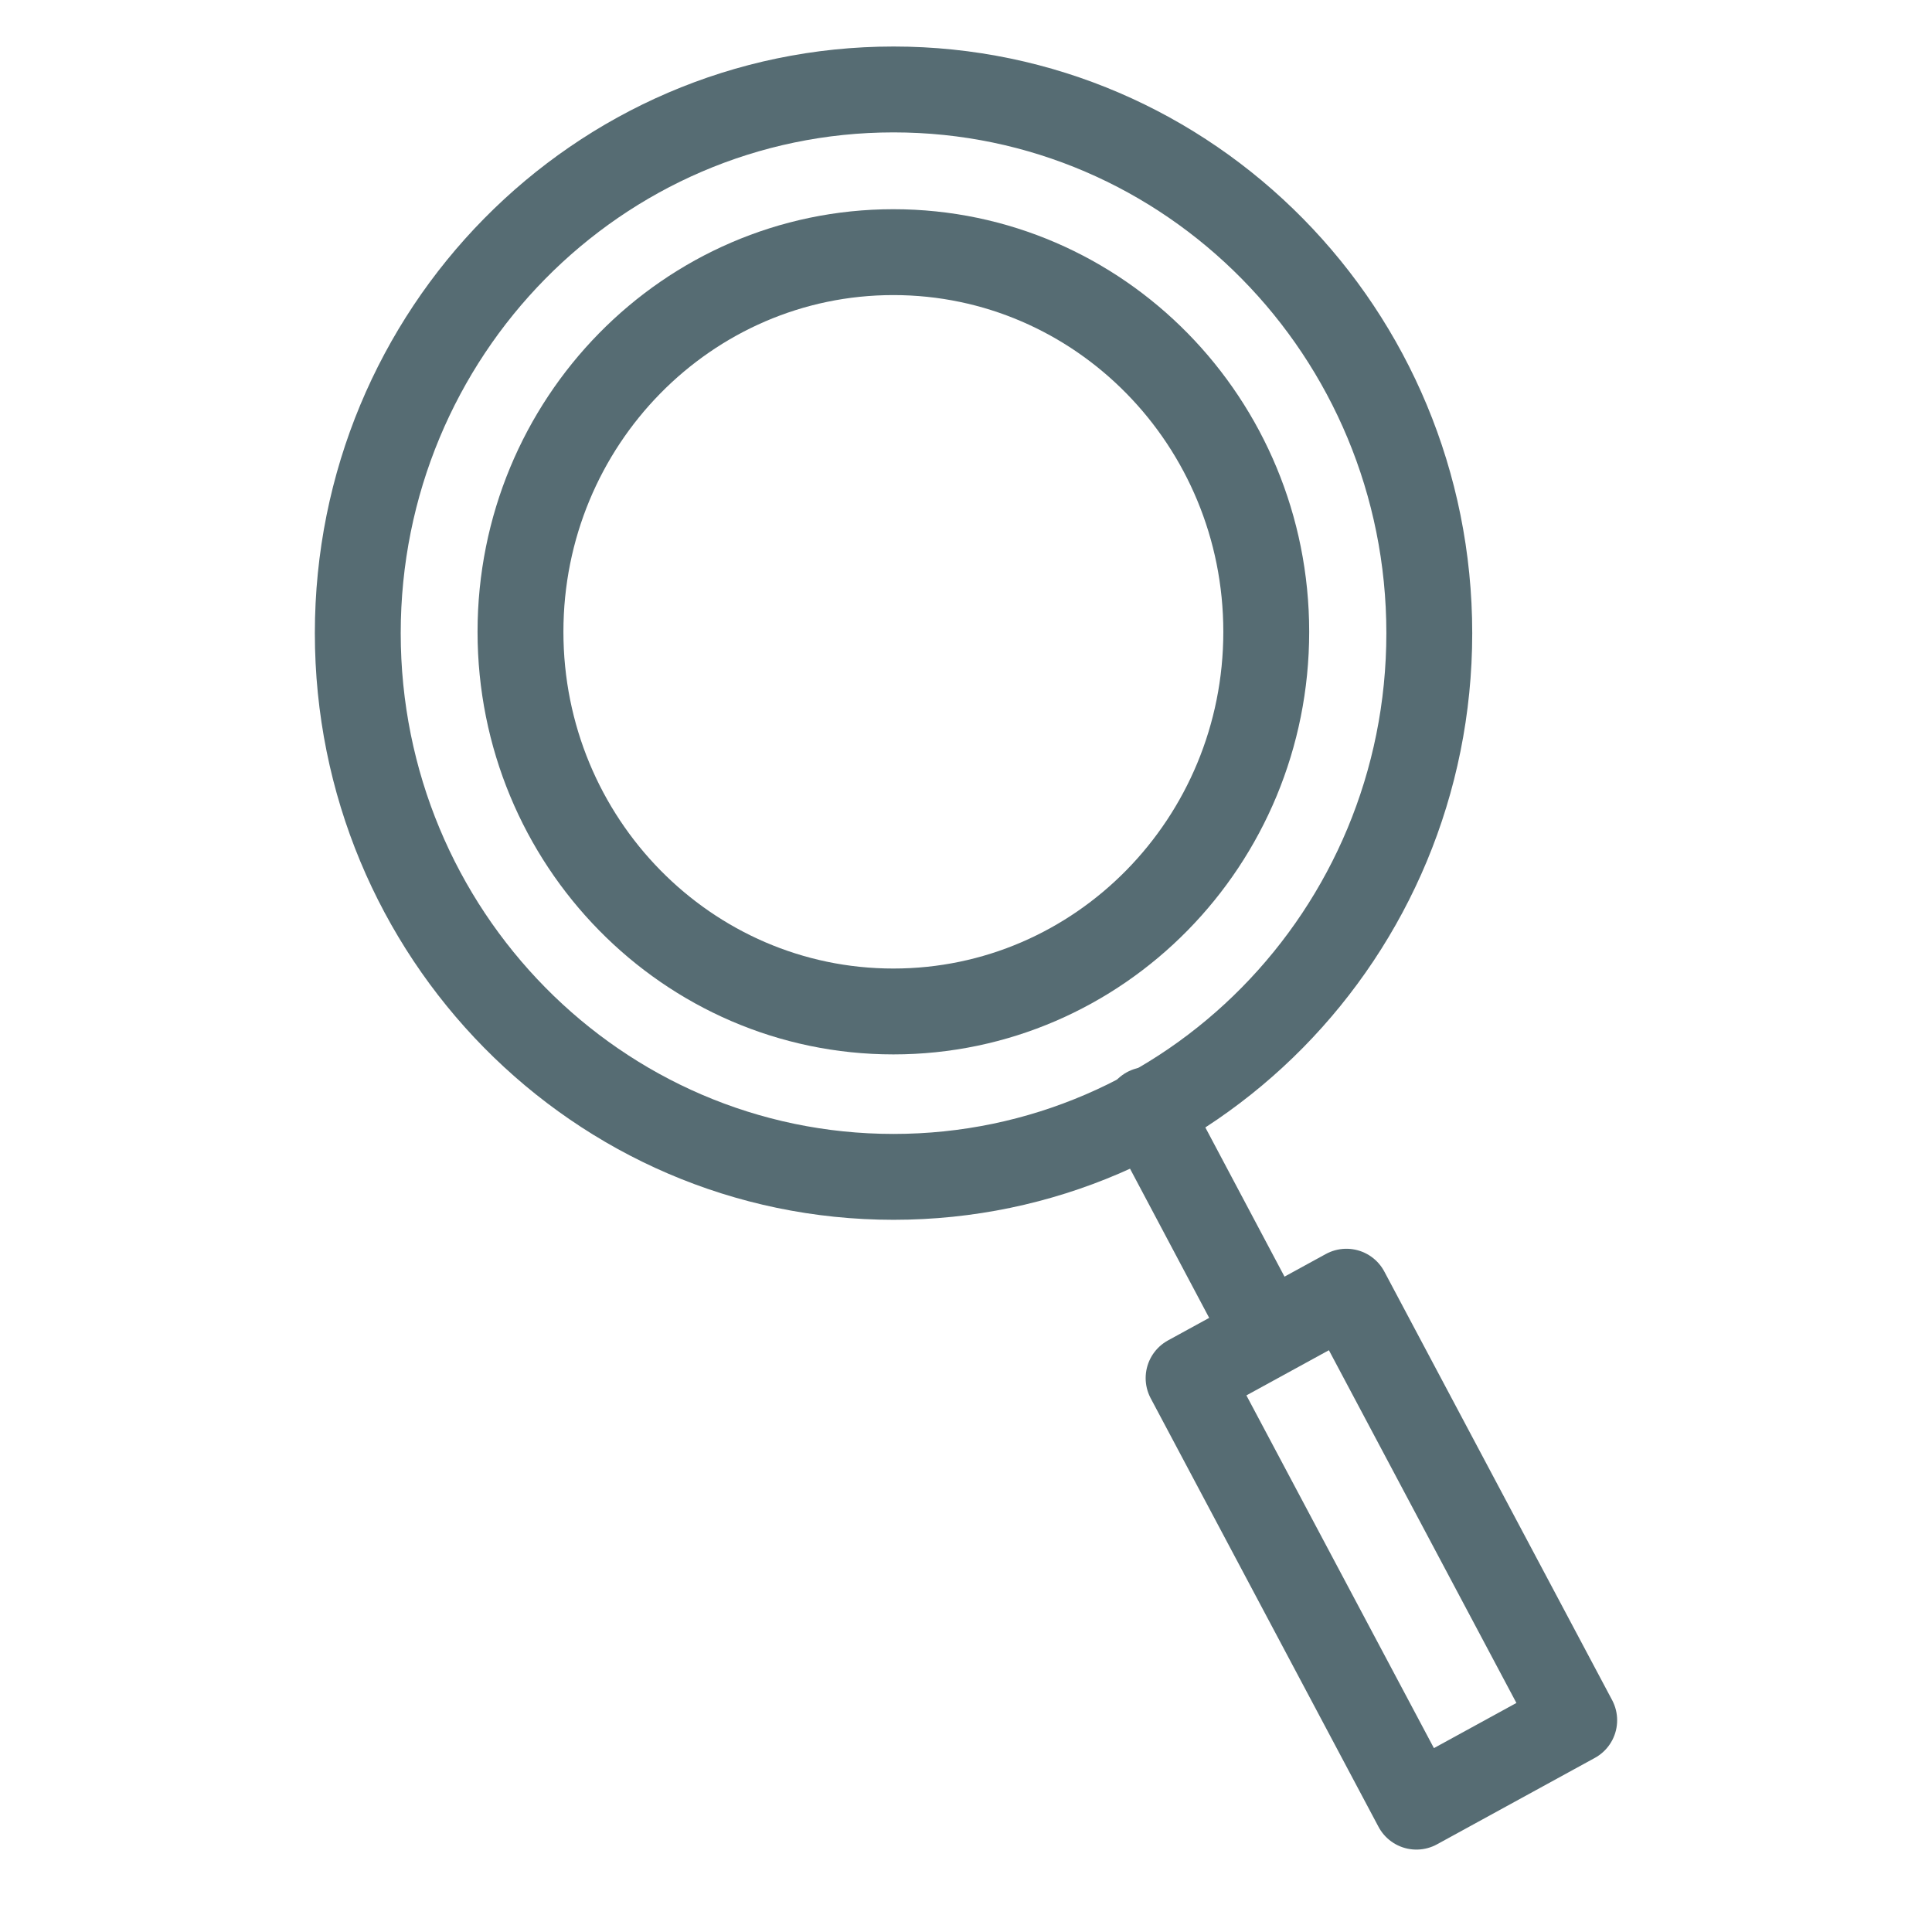 <svg width="90" height="90" viewBox="0 0 90 90" fill="none" xmlns="http://www.w3.org/2000/svg">
<path d="M41.625 54.823C55.408 54.823 66.582 43.483 66.582 29.495C66.582 15.506 55.408 4.167 41.625 4.167C27.841 4.167 16.667 15.506 16.667 29.495C16.667 43.483 27.841 54.823 41.625 54.823Z" stroke="#566C73" stroke-width="4" stroke-miterlimit="10" stroke-linecap="round" stroke-linejoin="round"/>
<path d="M41.617 47.118C51.21 47.118 58.987 39.2 58.987 29.432C58.987 19.664 51.21 11.746 41.617 11.746C32.023 11.746 24.246 19.664 24.246 29.432C24.246 39.2 32.023 47.118 41.617 47.118Z" stroke="#566C73" stroke-width="4" stroke-miterlimit="10" stroke-linecap="round" stroke-linejoin="round"/>
<path d="M62.721 60.172L55.369 64.197L65.982 84.161L73.333 80.136L62.721 60.172Z" stroke="#566C73" stroke-width="4" stroke-miterlimit="10" stroke-linecap="round" stroke-linejoin="round"/>
<path d="M53.452 51.704L58.831 61.842" stroke="#566C73" stroke-width="4" stroke-miterlimit="10" stroke-linecap="round" stroke-linejoin="round"/>
</svg>
